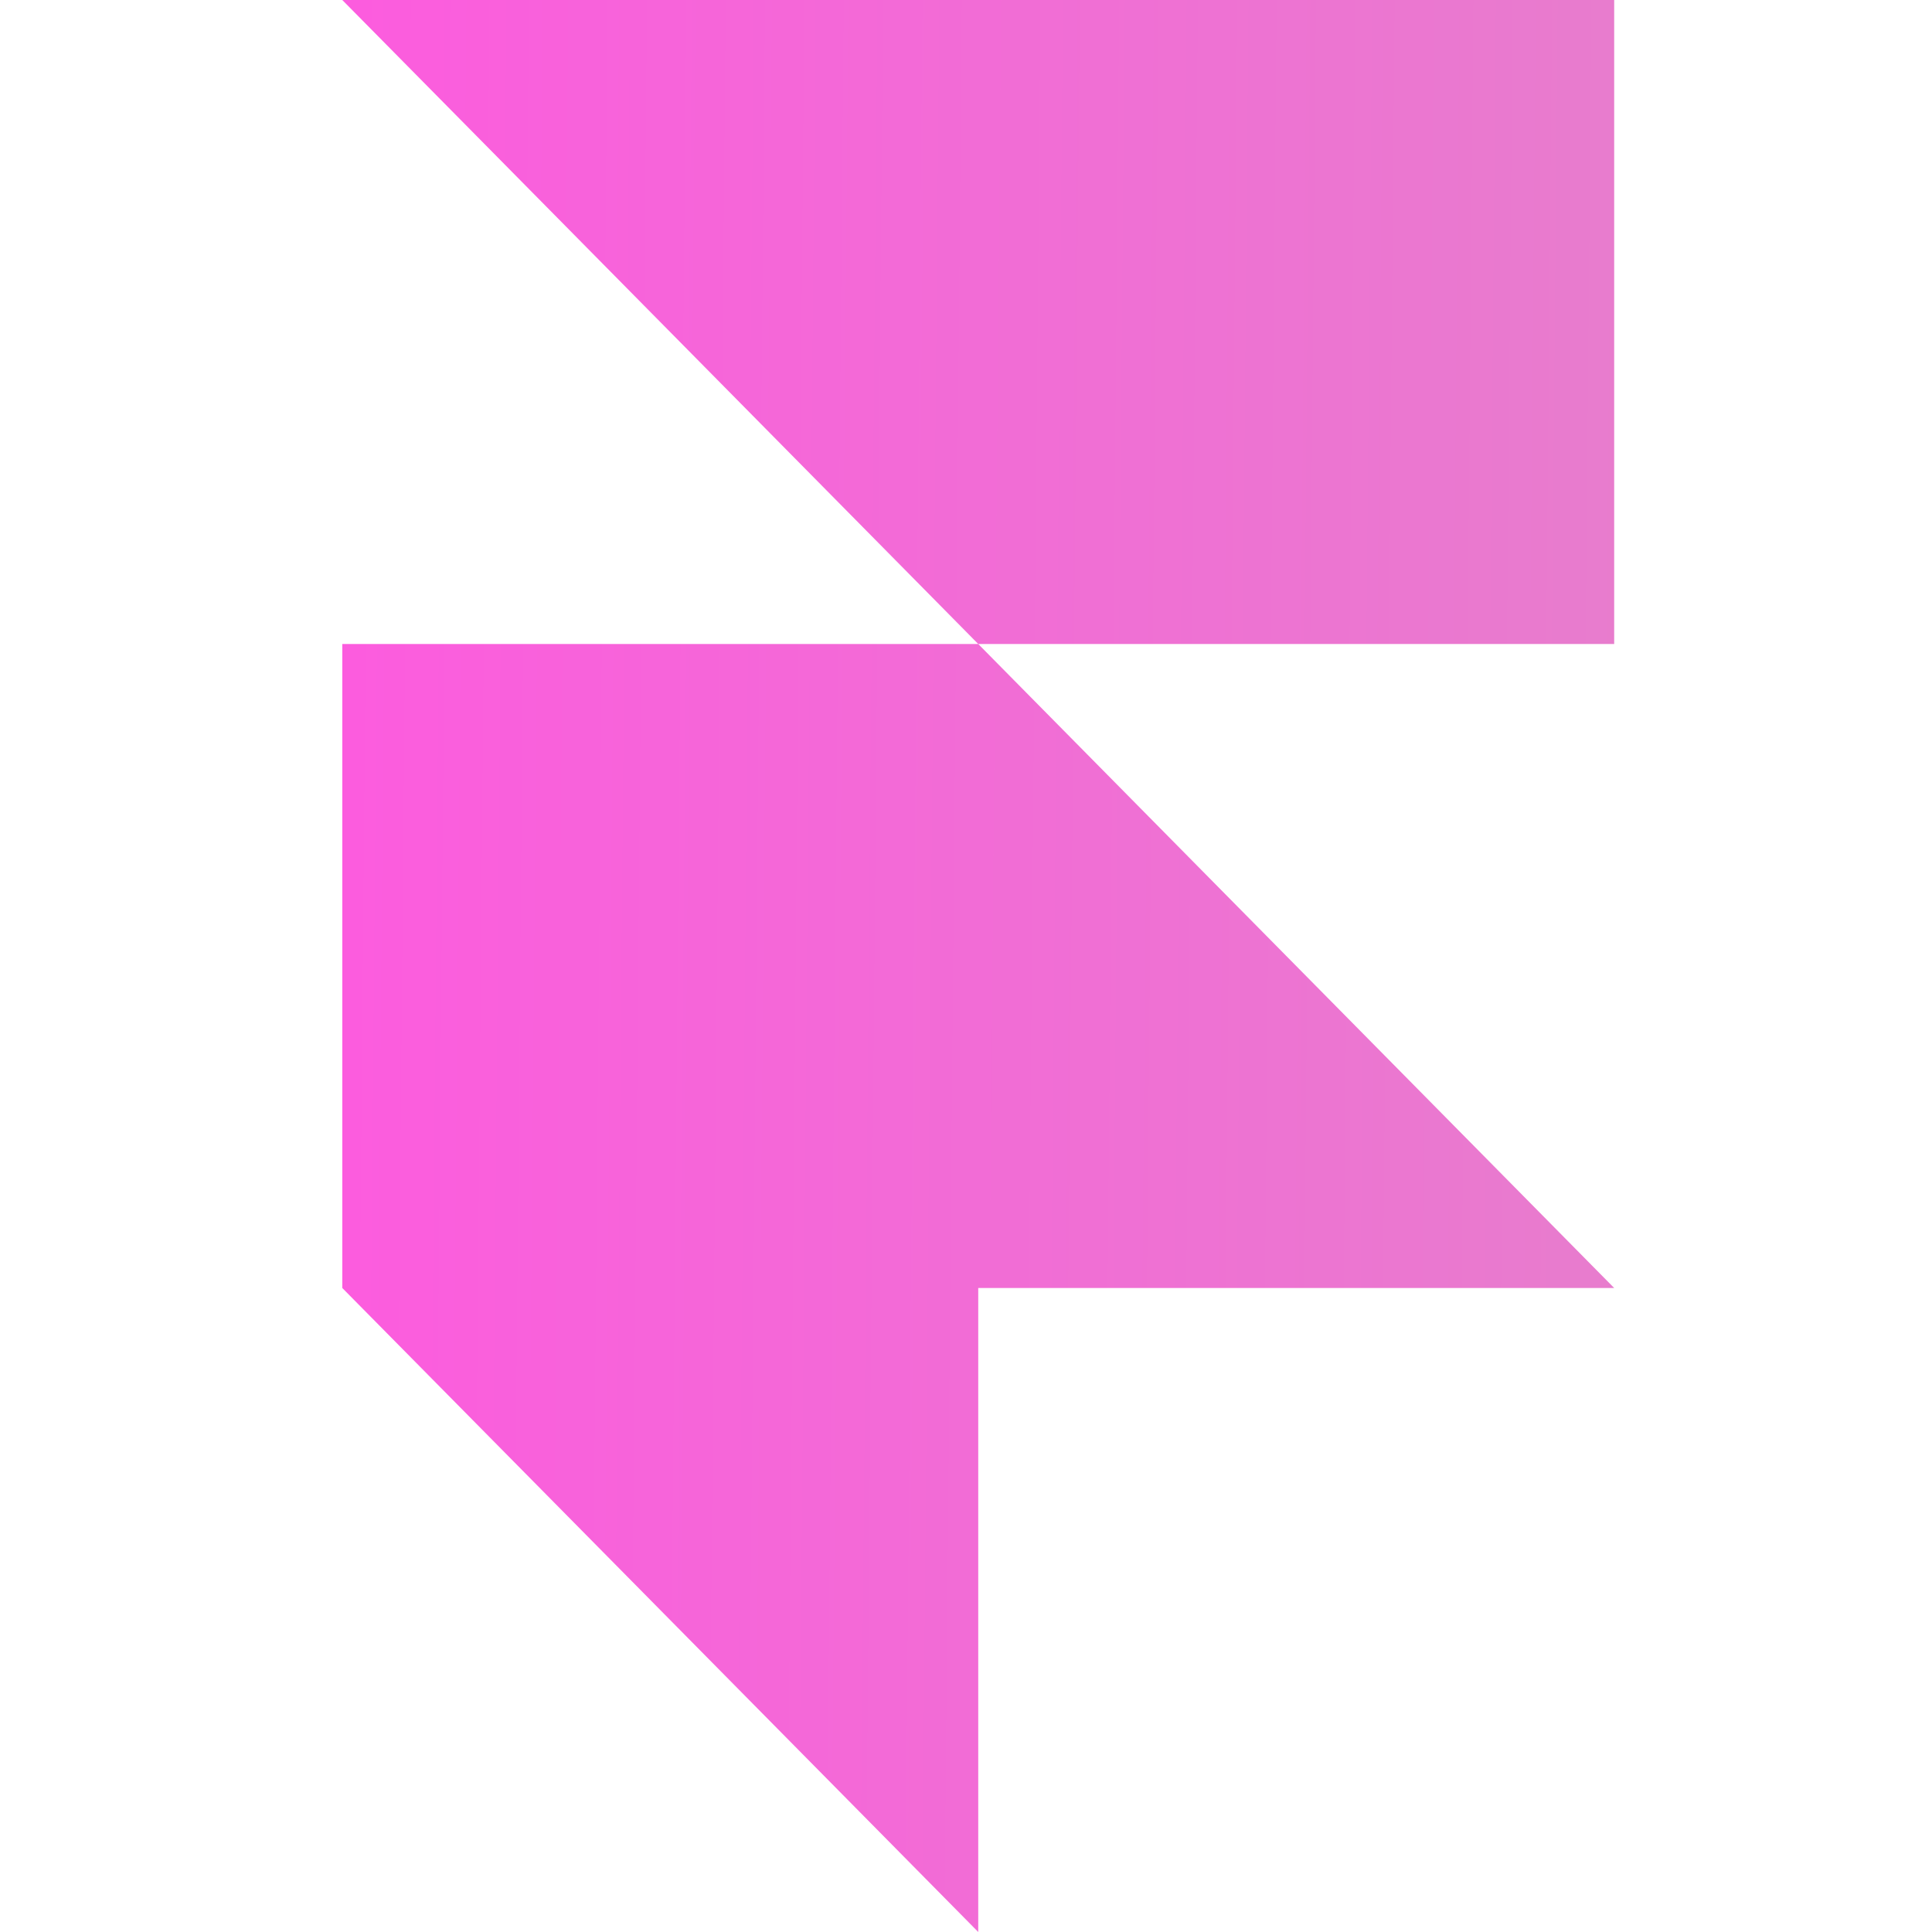 <svg xmlns="http://www.w3.org/2000/svg" width="12" height="12" fill="none"><path fill="url(#a)" d="M2.126 0h7.9v4h-3.95l-3.95-4Zm0 4h3.95l3.95 4h-3.95v4l-3.95-4V4Z"/><defs><linearGradient id="a" x1="2.126" x2="10.202" y1="6" y2="6.073" gradientUnits="userSpaceOnUse"><stop stop-color="#FC5CDE"/><stop offset="1" stop-color="#E77DCD"/></linearGradient></defs></svg>